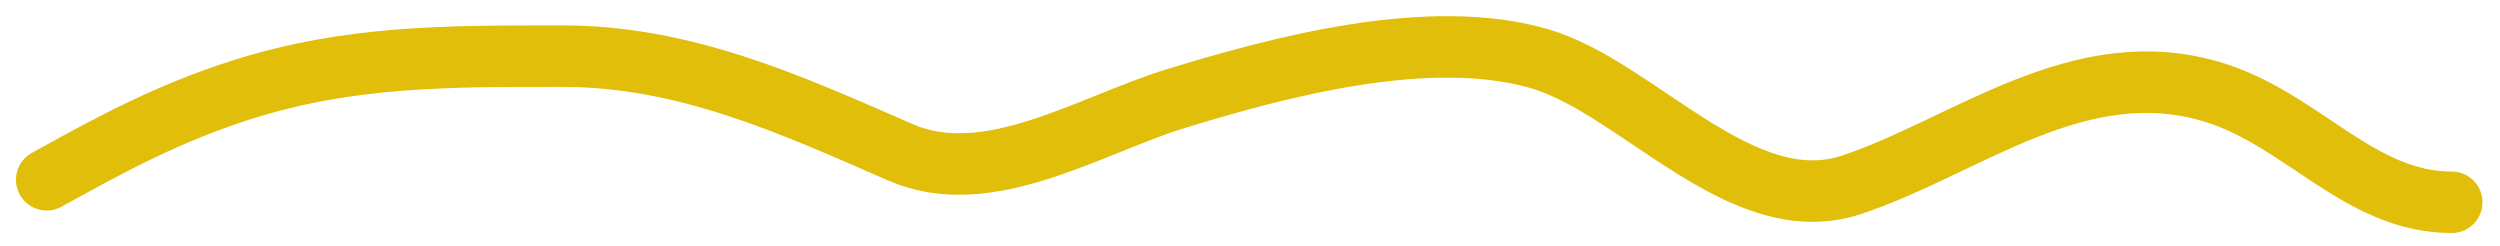 <?xml version="1.0" encoding="UTF-8"?> <svg xmlns="http://www.w3.org/2000/svg" width="122" height="12" viewBox="0 0 122 12" fill="none"><path d="M2.28 8.774C5.466 7.004 8.24 5.516 11.789 4.385C17.065 2.704 21.924 2.74 27.453 2.74C33.398 2.74 38.523 5.062 43.941 7.433C48.21 9.3 53.184 6.1 57.381 4.812C62.442 3.259 69.745 1.301 75.118 2.861C79.928 4.258 84.983 10.809 90.357 9.018C95.977 7.144 101.474 2.489 108.033 4.507C112.374 5.843 115.141 9.871 119.645 9.871" stroke="#E1BE0A" stroke-width="3" stroke-linecap="round"></path></svg> 
